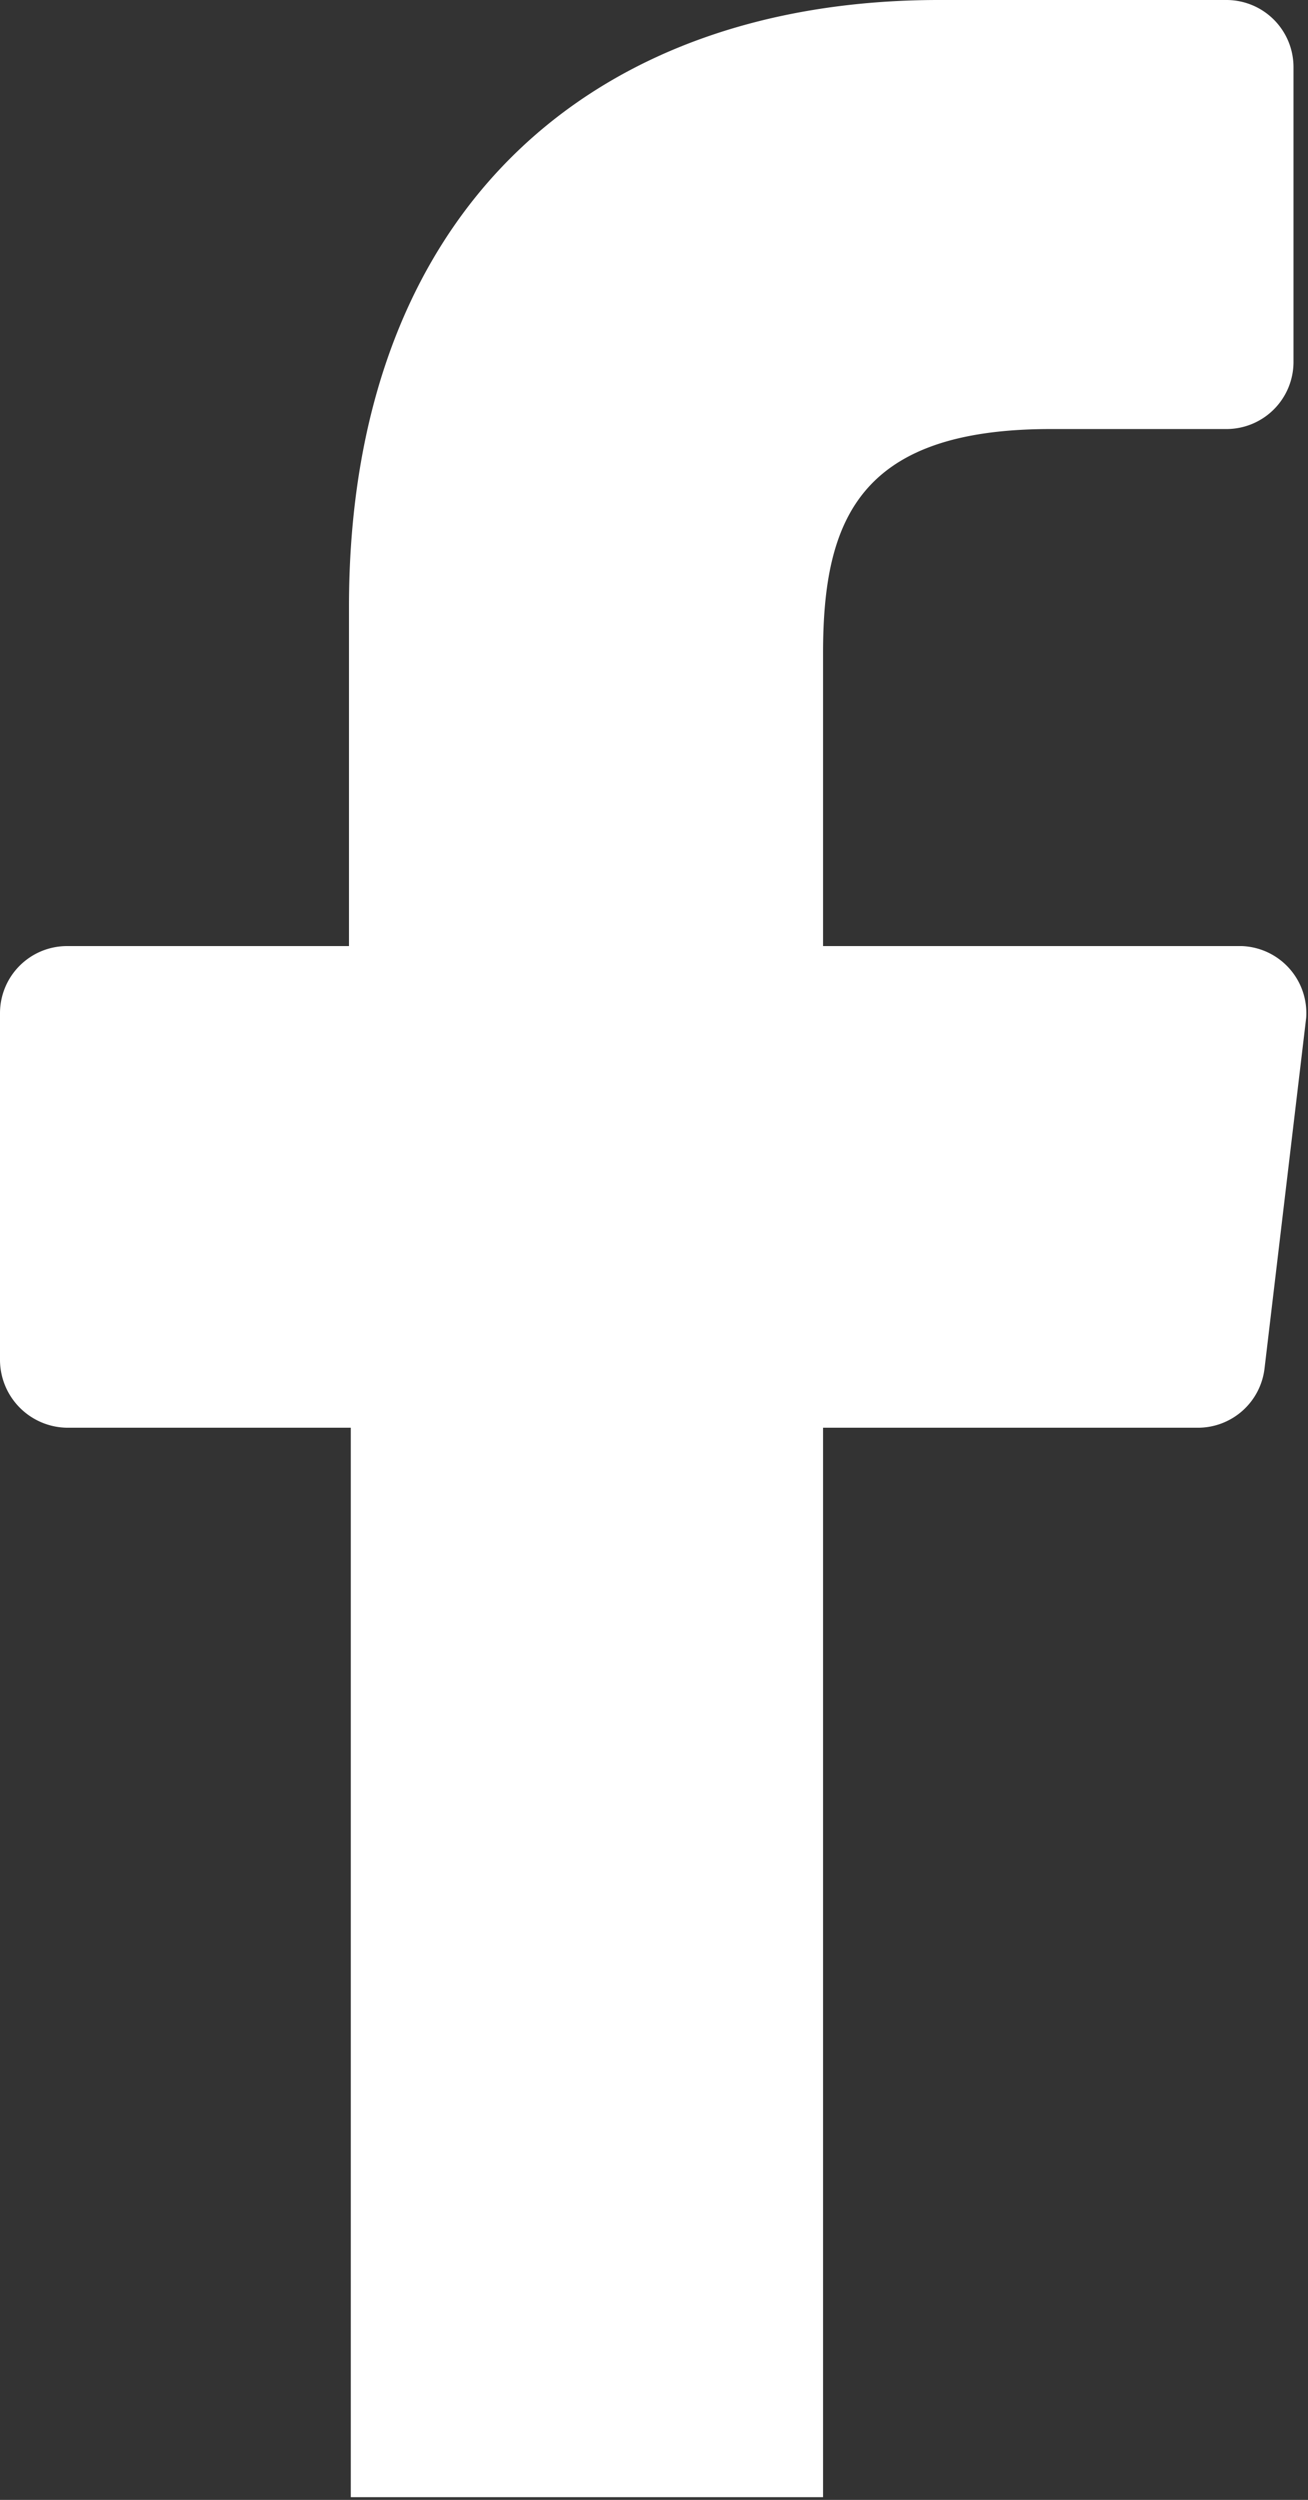 <svg xmlns="http://www.w3.org/2000/svg" width="14.43" height="27.56" viewBox="0 0 14.43 27.56"><rect x="0" y="0" width="14.43" height="27.56" fill="#333333" stroke="none"/><defs><style>.cls-1{fill:#fff;}</style></defs><title>fb</title><g id="Layer_2" data-name="Layer 2"><g id="Layer_1-2" data-name="Layer 1"><path class="cls-1" d="M13.7,10.43H9.08V7.2c0-1.47.4-2.47,2.51-2.47h1.94A.74.74,0,0,0,14.27,4V.74A.74.74,0,0,0,13.53,0H10.36C6.49,0,3.85,2.36,3.85,6.69v3.74H.74a.74.74,0,0,0-.74.74V15a.75.75,0,0,0,.74.74H3.87l0,11.79H9.08l0-11.79h4.14a.74.74,0,0,0,.73-.65l.46-3.87A.74.74,0,0,0,13.7,10.43Z"/></g></g></svg>
